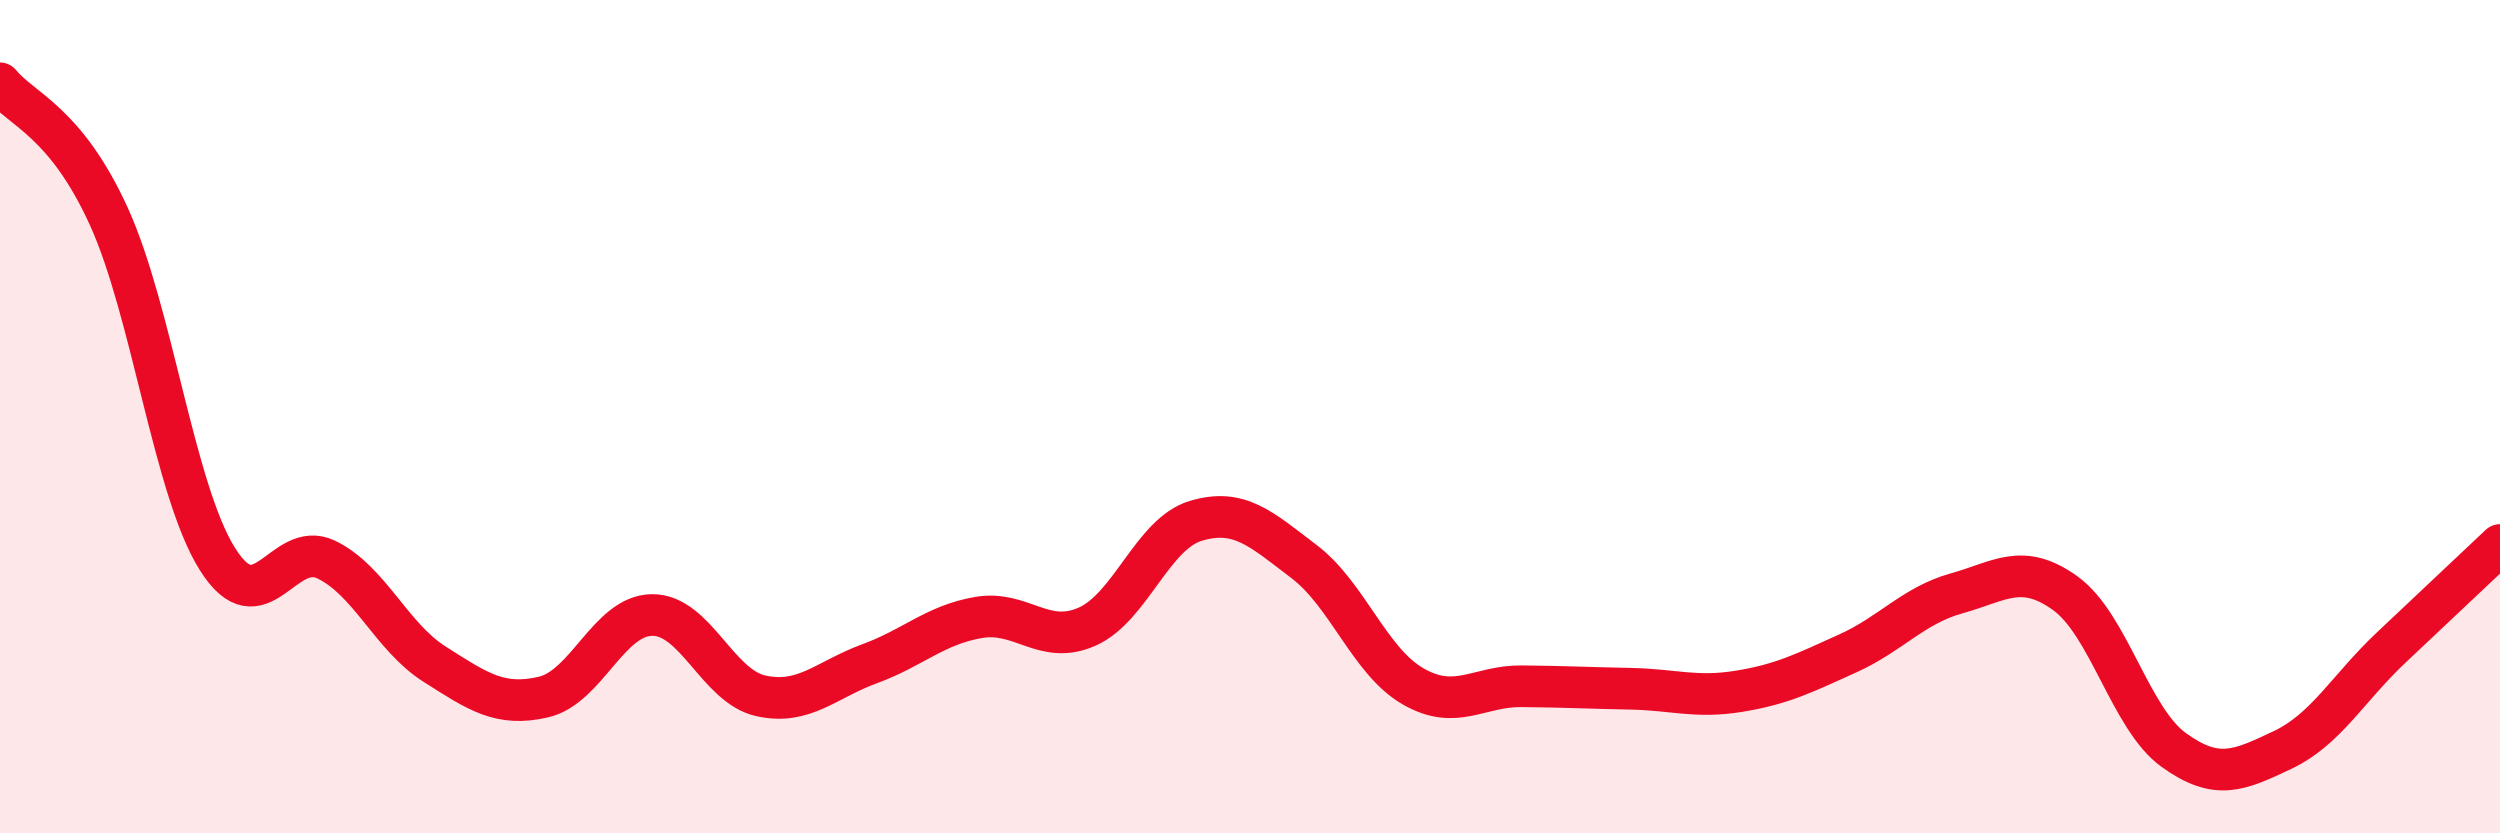 
    <svg width="60" height="20" viewBox="0 0 60 20" xmlns="http://www.w3.org/2000/svg">
      <path
        d="M 0,2 C 0.52,2.64 1.57,2.91 2.61,5.19 C 3.65,7.47 4.18,11.77 5.22,13.42 C 6.26,15.07 6.79,12.93 7.83,13.43 C 8.87,13.93 9.39,15.28 10.43,15.94 C 11.47,16.6 12,16.97 13.04,16.73 C 14.08,16.49 14.61,14.77 15.65,14.76 C 16.69,14.75 17.22,16.47 18.26,16.7 C 19.3,16.93 19.83,16.31 20.87,15.93 C 21.91,15.55 22.44,15 23.48,14.82 C 24.52,14.64 25.05,15.5 26.09,15.04 C 27.13,14.58 27.66,12.81 28.7,12.5 C 29.74,12.19 30.26,12.69 31.3,13.48 C 32.34,14.27 32.87,15.87 33.91,16.47 C 34.95,17.07 35.48,16.46 36.52,16.47 C 37.56,16.48 38.09,16.51 39.13,16.53 C 40.17,16.55 40.7,16.76 41.74,16.59 C 42.78,16.42 43.31,16.15 44.35,15.68 C 45.39,15.21 45.92,14.53 46.96,14.24 C 48,13.95 48.53,13.49 49.57,14.24 C 50.61,14.99 51.13,17.25 52.17,18 C 53.21,18.75 53.74,18.49 54.78,18 C 55.82,17.51 56.35,16.52 57.39,15.54 C 58.43,14.56 59.48,13.57 60,13.08L60 20L0 20Z"
        fill="#EB0A25"
        opacity="0.1"
        stroke-linecap="round"
        stroke-linejoin="round"
      />
      <path
        d="M 0,2 C 0.52,2.64 1.57,2.91 2.61,5.19 C 3.65,7.47 4.18,11.77 5.22,13.42 C 6.26,15.07 6.79,12.93 7.83,13.43 C 8.87,13.93 9.39,15.28 10.43,15.94 C 11.47,16.6 12,16.97 13.04,16.73 C 14.08,16.49 14.61,14.77 15.65,14.76 C 16.69,14.75 17.22,16.47 18.26,16.7 C 19.3,16.93 19.83,16.31 20.87,15.93 C 21.91,15.55 22.44,15 23.48,14.82 C 24.52,14.64 25.05,15.5 26.09,15.04 C 27.13,14.58 27.66,12.81 28.7,12.5 C 29.74,12.19 30.26,12.69 31.3,13.48 C 32.34,14.27 32.87,15.87 33.91,16.47 C 34.95,17.07 35.48,16.46 36.52,16.47 C 37.56,16.48 38.09,16.51 39.13,16.53 C 40.17,16.55 40.7,16.76 41.74,16.59 C 42.78,16.42 43.31,16.15 44.35,15.68 C 45.39,15.21 45.92,14.53 46.96,14.24 C 48,13.95 48.53,13.49 49.57,14.24 C 50.61,14.99 51.13,17.25 52.17,18 C 53.21,18.75 53.74,18.49 54.78,18 C 55.82,17.51 56.35,16.52 57.39,15.54 C 58.43,14.56 59.48,13.57 60,13.08"
        stroke="#EB0A25"
        stroke-width="1"
        fill="none"
        stroke-linecap="round"
        stroke-linejoin="round"
      />
    </svg>
  
